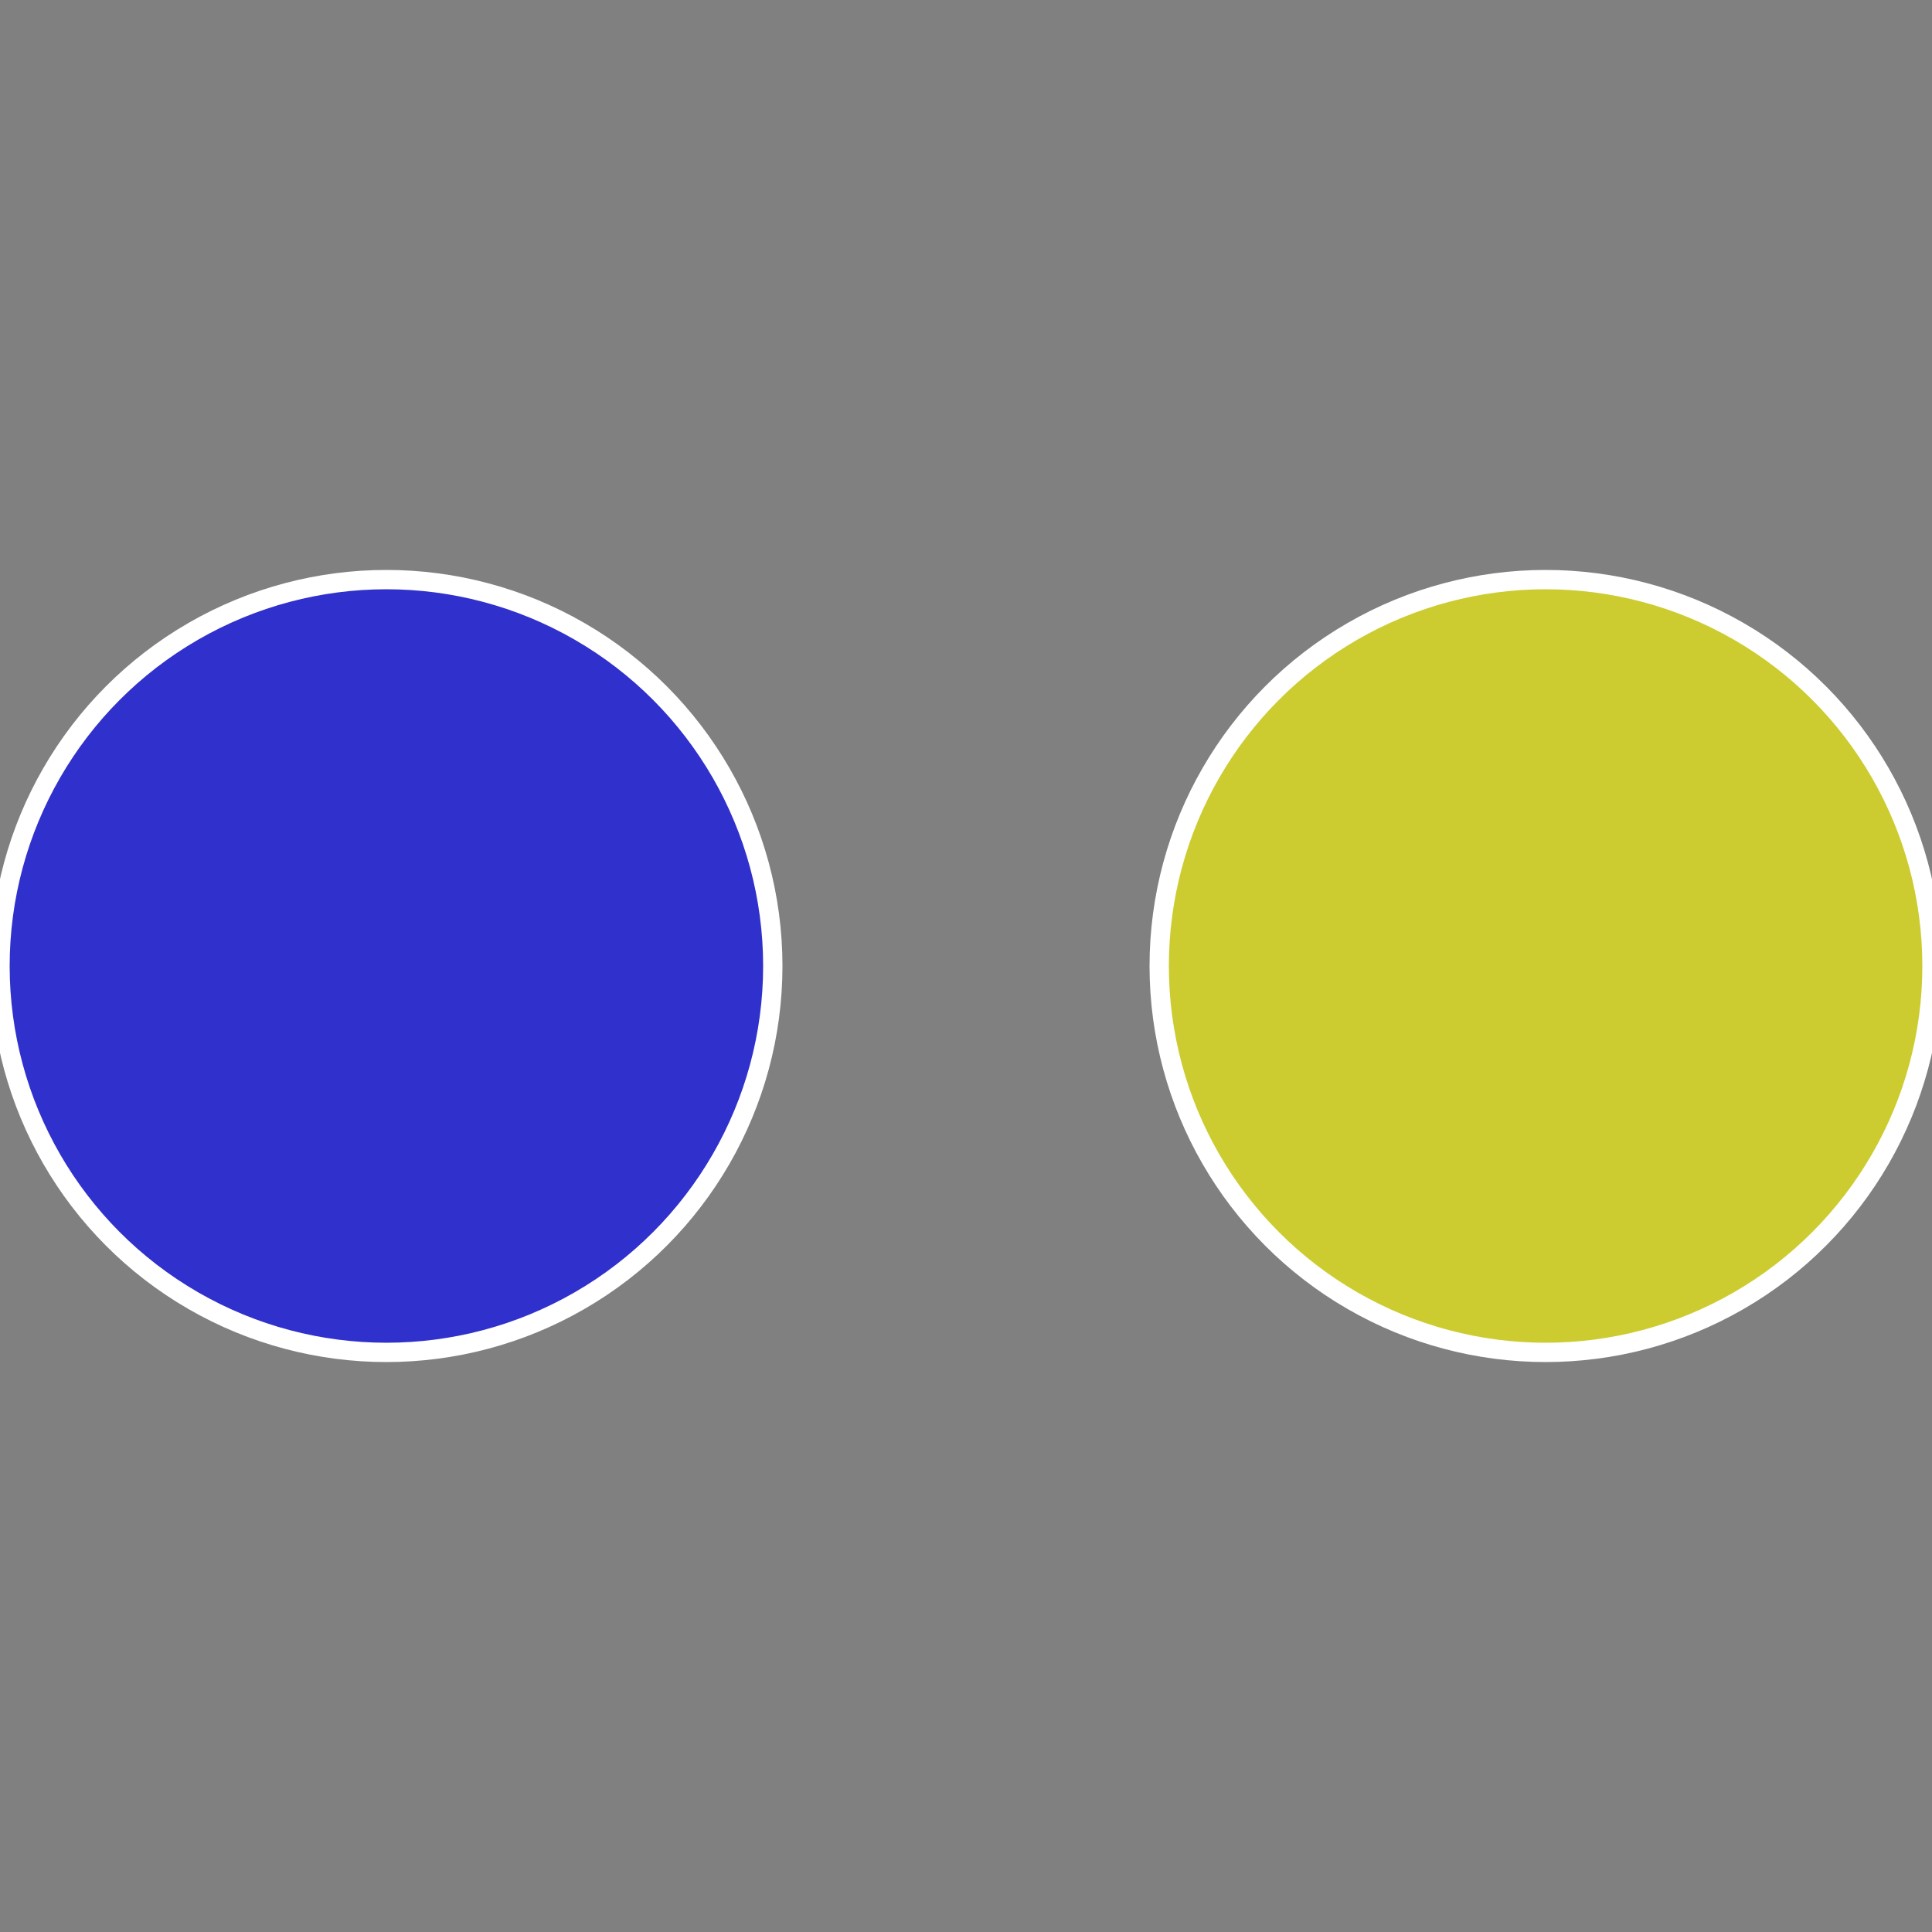 <?xml version="1.0" standalone="no"?>
<svg width="500" height="500" viewBox="-1 -1 2 2" xmlns="http://www.w3.org/2000/svg">
 
                <rect x="-1" y="-1" width="2" height="2" fill="#808080" stroke="none"/>
 
                <circle cx="0.6" cy="0" r="0.4" fill="#cccc30" stroke="#fff" stroke-width="1%" />
             
                <circle cx="-0.6" cy="7.3478807948841E-17" r="0.4" fill="#3030cc" stroke="#fff" stroke-width="1%" />
            </svg>
